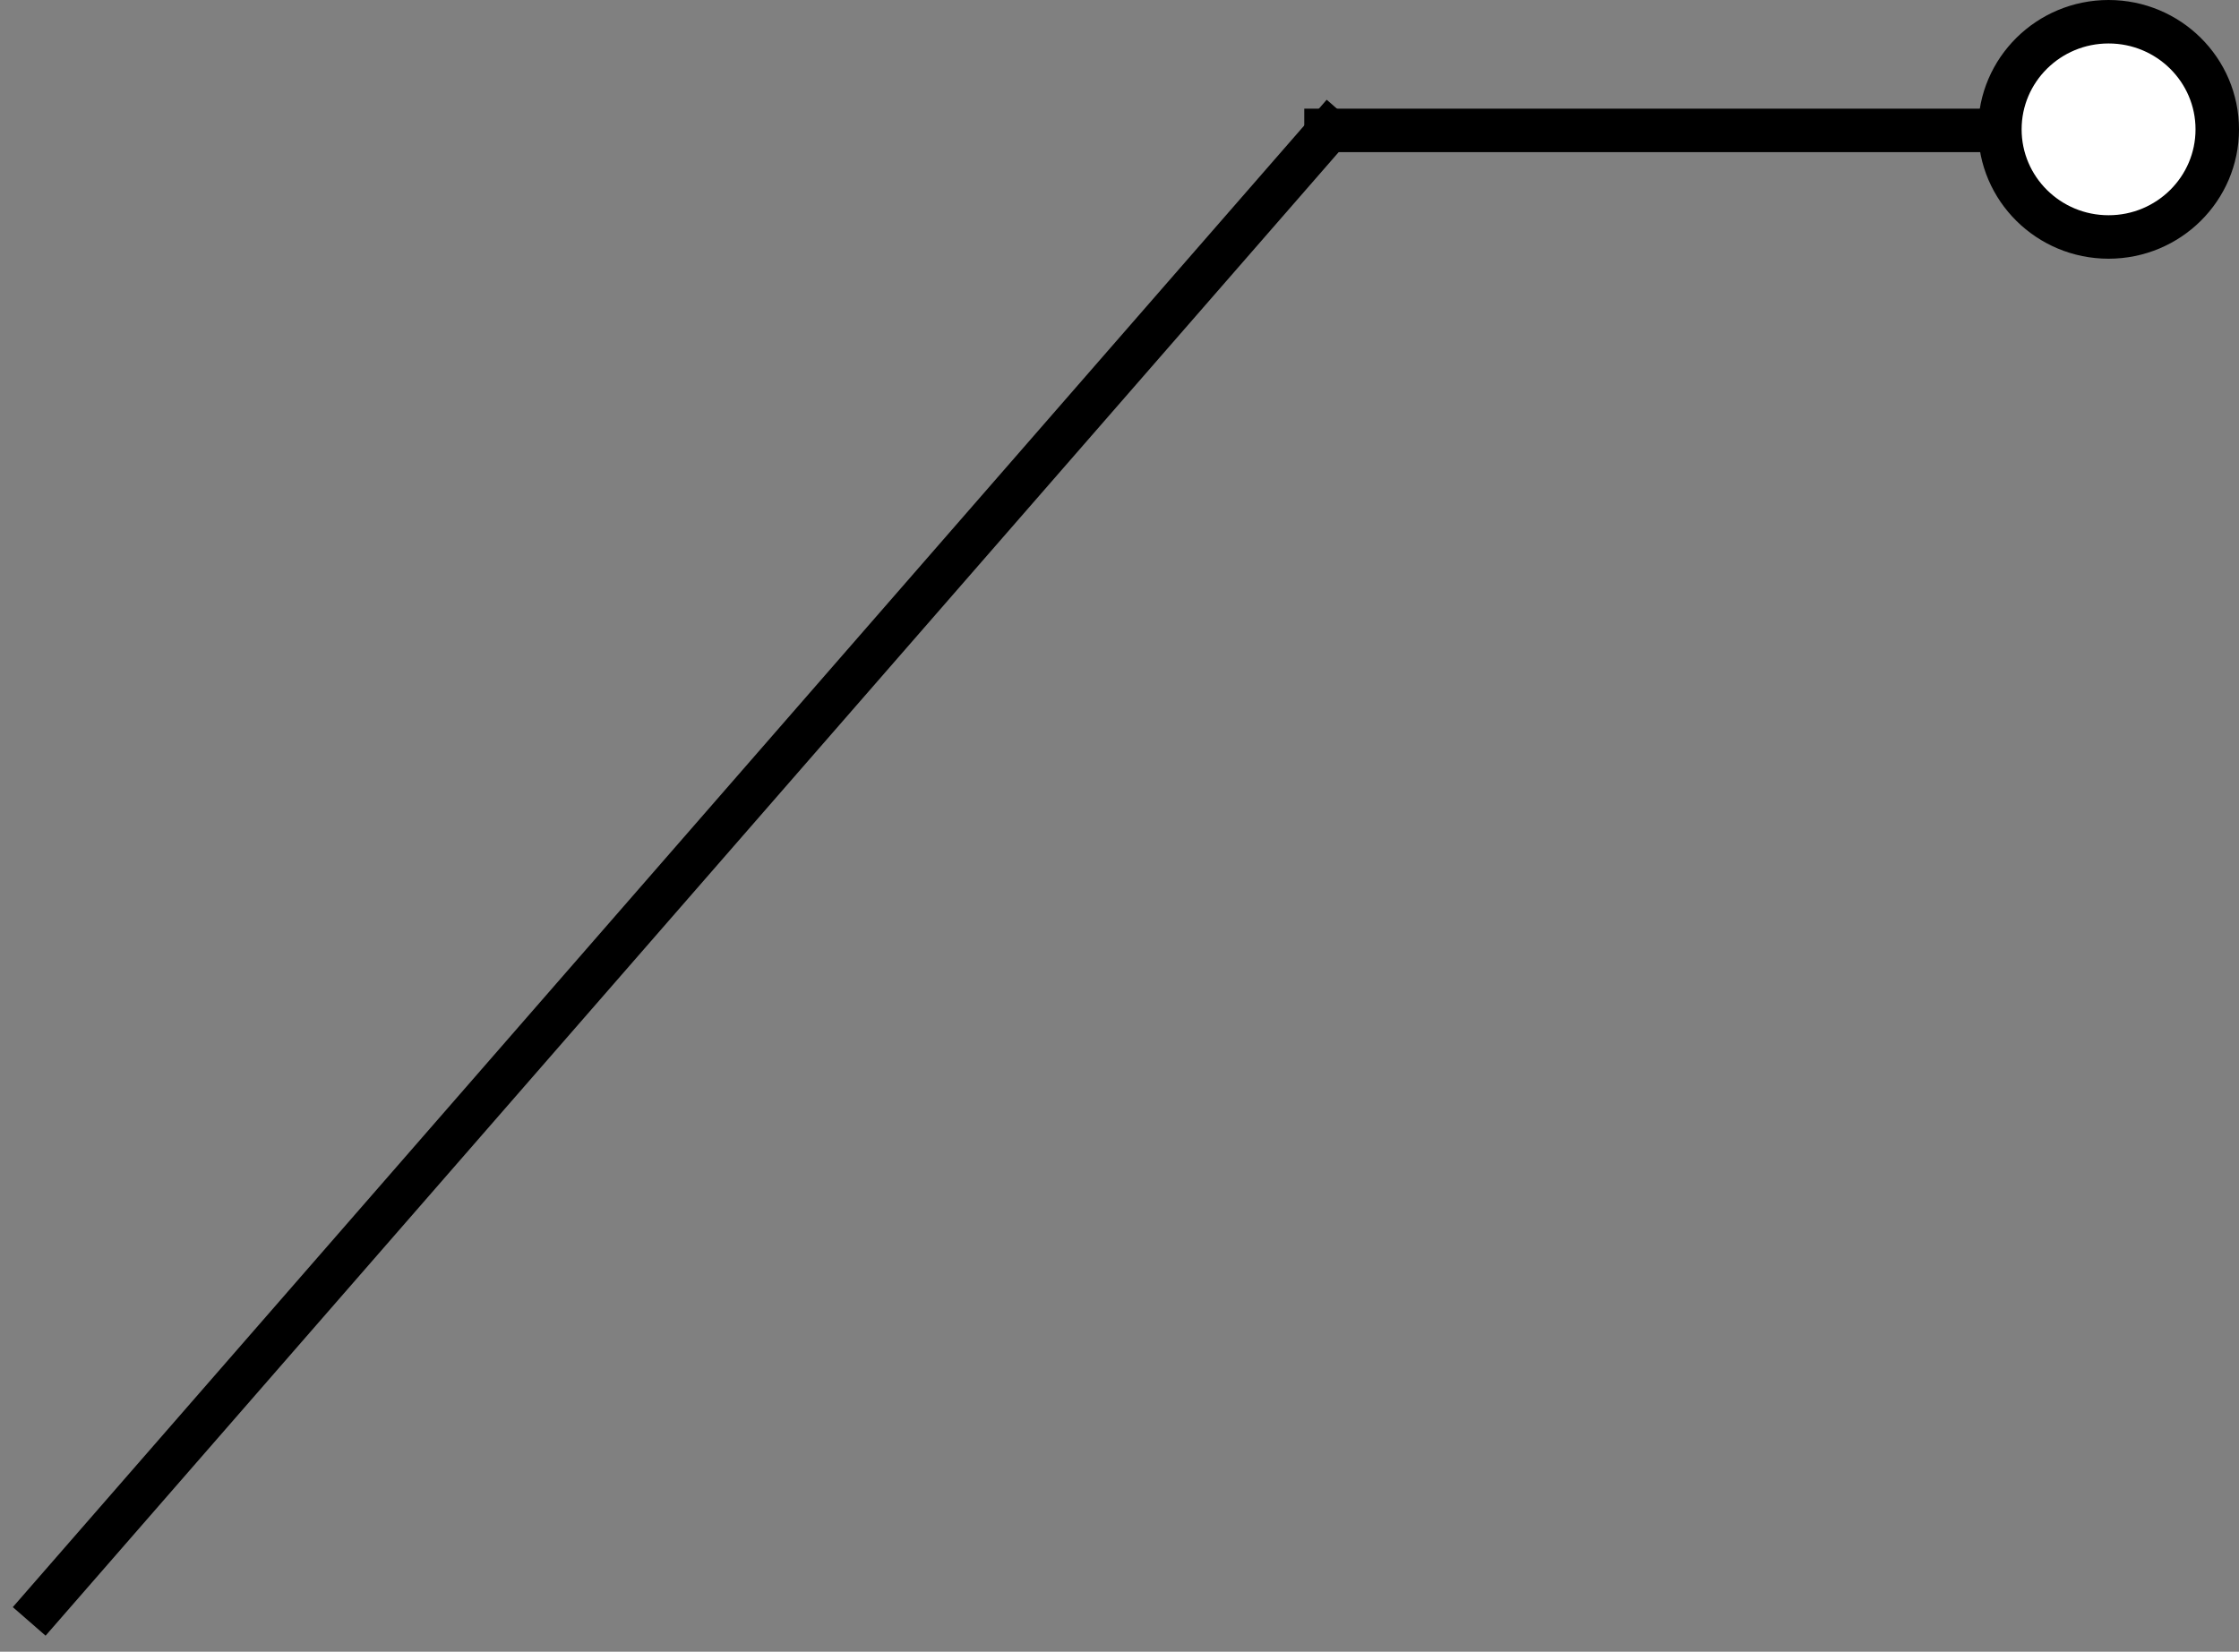 <svg xmlns="http://www.w3.org/2000/svg" width="103" height="76" viewBox="0 0 103 76">
    <rect x="0" y="0" width="103" height="76" fill="#808080" stroke="none"/>
    <g fill="none" fill-rule="evenodd" stroke="#000" stroke-width="2" transform="translate(2 1)">
        <path stroke-linecap="square" d="M0 72.852L59.128 5"/>
        <ellipse cx="95" cy="4.952" fill="#FFF" rx="5" ry="4.952"/>
        <path stroke-linecap="square" d="M59 5h30"/>
    </g>
</svg>
